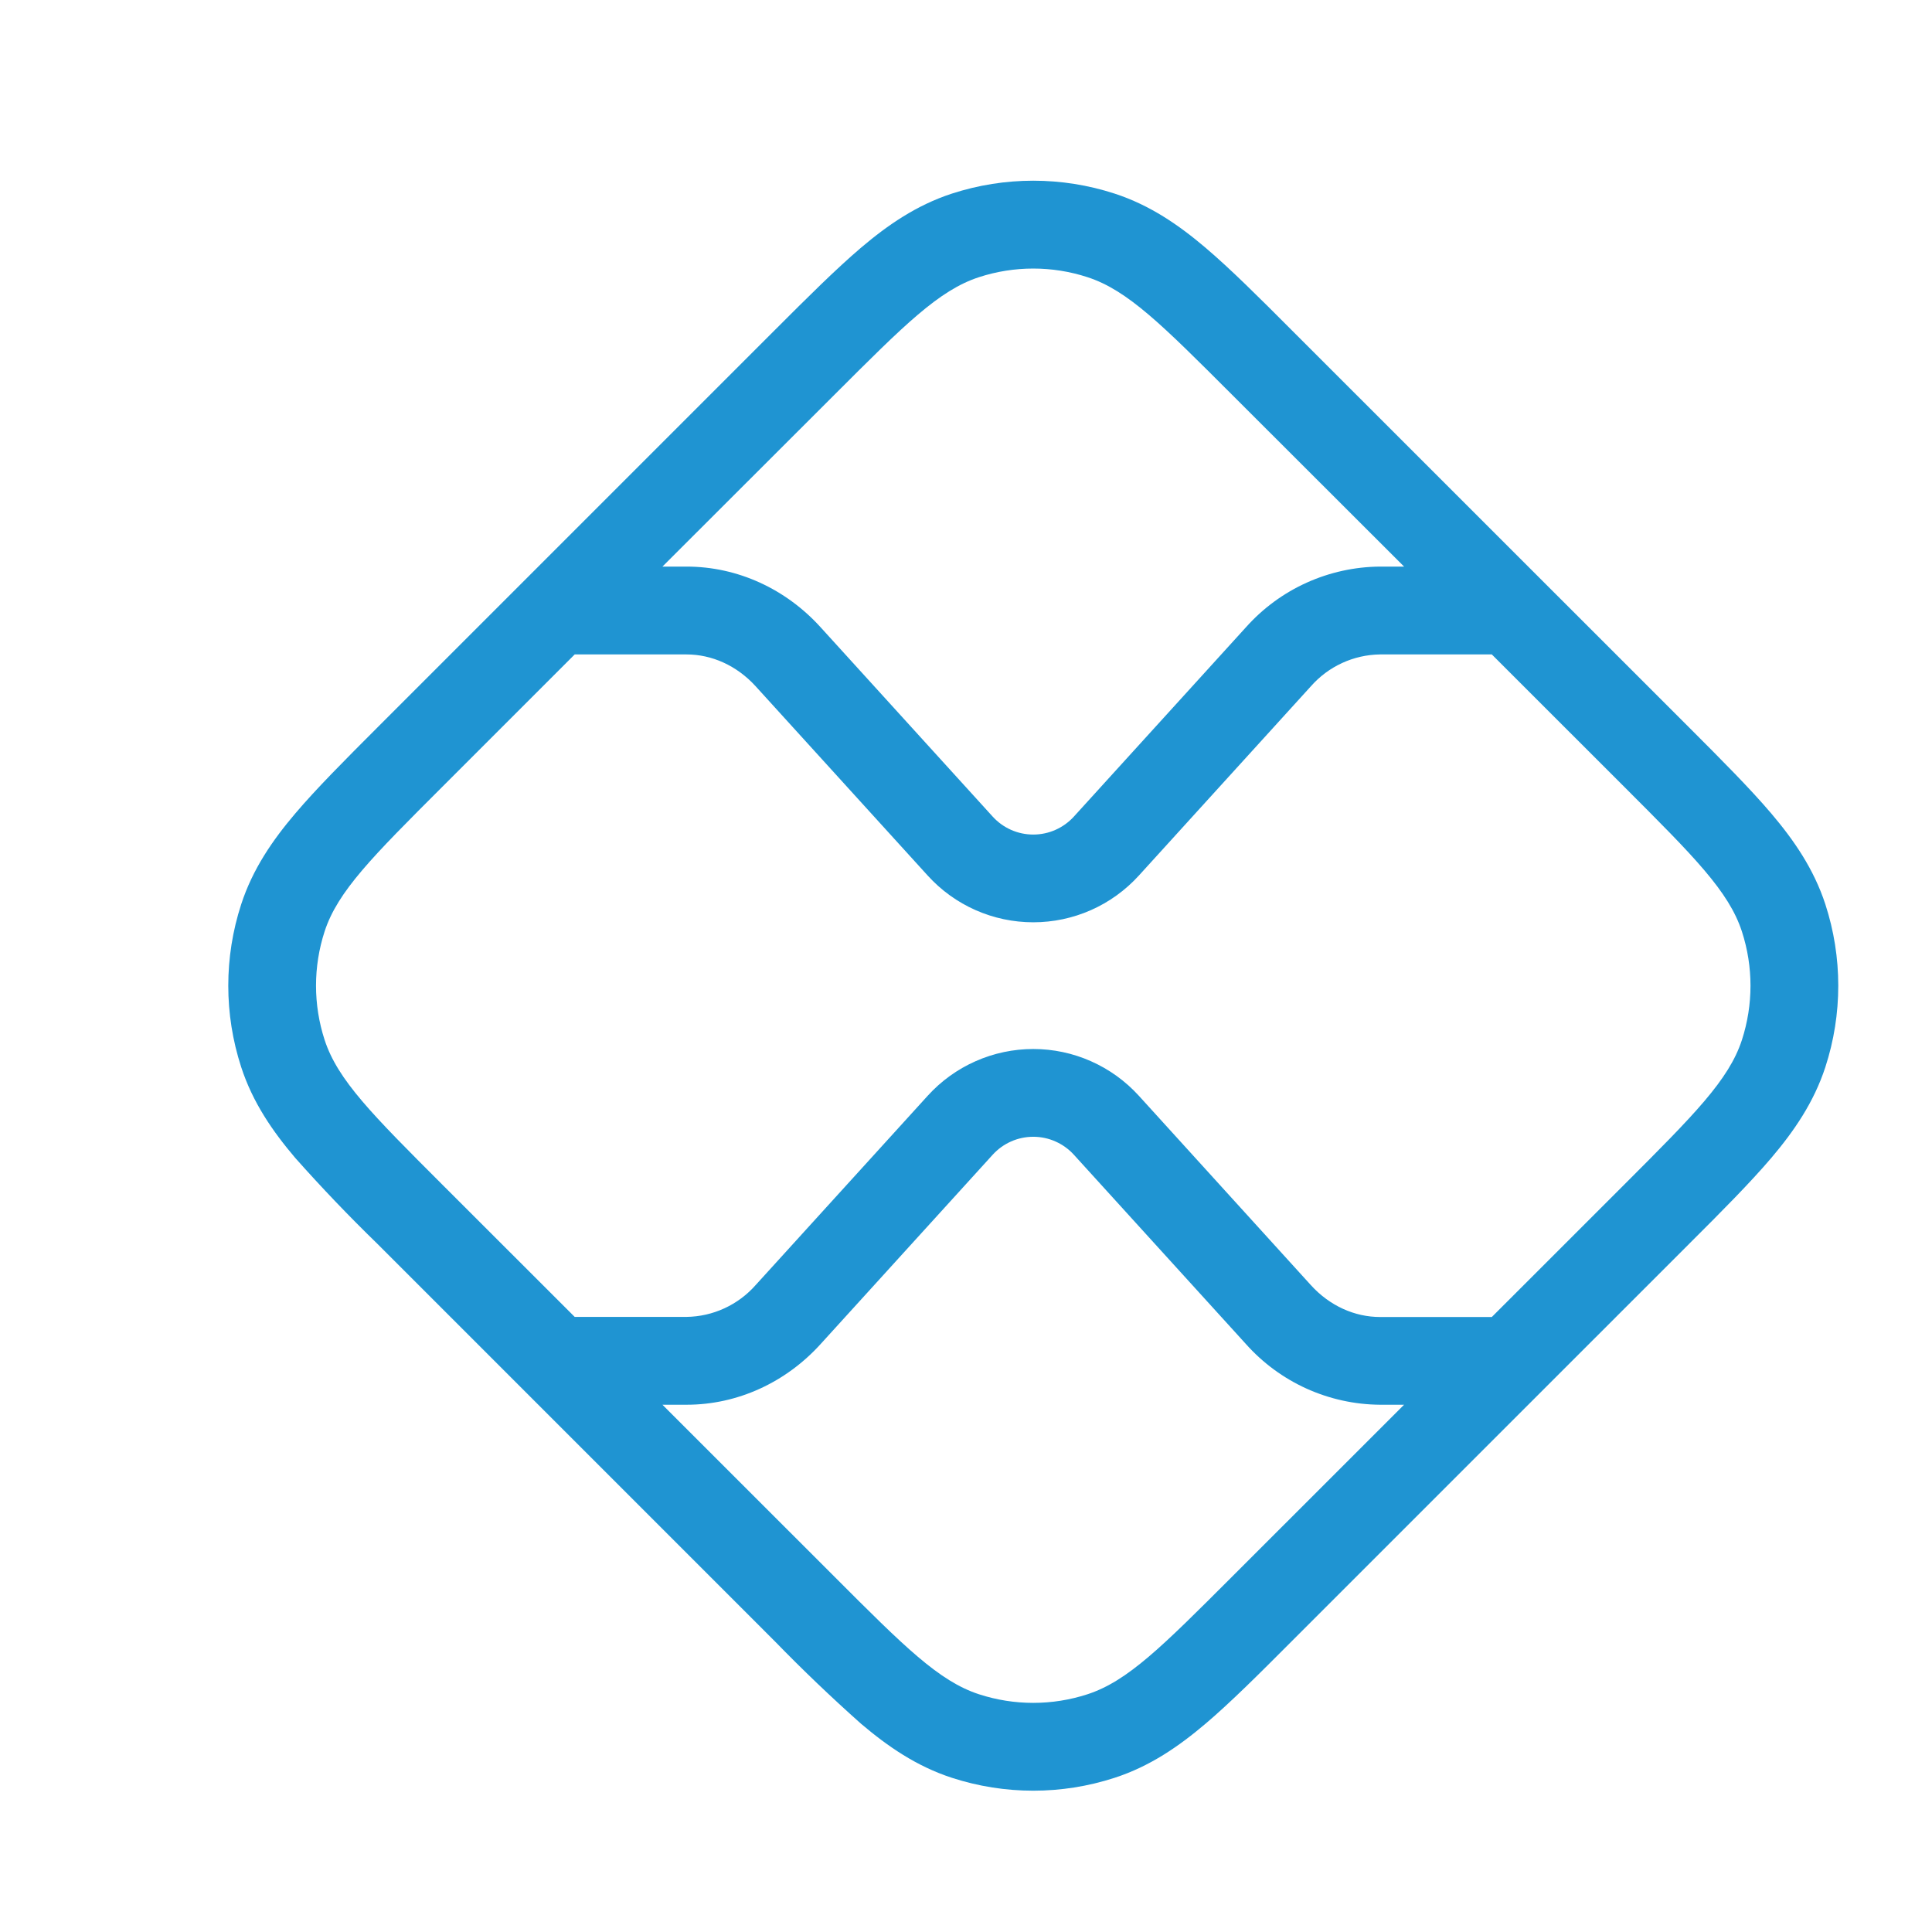 <svg width="56" height="56" viewBox="0 0 56 56" fill="none" xmlns="http://www.w3.org/2000/svg">
<path fill-rule="evenodd" clip-rule="evenodd" d="M48.958 21.084C49.907 22.033 50.723 22.852 51.343 23.581C51.996 24.351 52.574 25.186 52.909 26.212C53.408 27.745 53.408 29.397 52.909 30.93C52.574 31.957 51.996 32.792 51.343 33.562C50.723 34.29 49.907 35.11 48.958 36.056L37.434 47.58C36.488 48.528 35.671 49.345 34.94 49.965C34.17 50.618 33.336 51.196 32.309 51.53C30.776 52.029 29.124 52.029 27.59 51.53C26.564 51.196 25.729 50.618 24.959 49.965C24.099 49.2 23.267 48.405 22.465 47.58L10.942 36.056C10.116 35.254 9.321 34.422 8.557 33.562C7.903 32.792 7.325 31.957 6.991 30.93C6.492 29.397 6.492 27.745 6.991 26.212C7.325 25.186 7.903 24.351 8.557 23.581C9.176 22.852 9.993 22.033 10.942 21.084L22.463 9.563C23.412 8.614 24.231 7.798 24.959 7.178C25.729 6.525 26.564 5.947 27.59 5.612C29.124 5.113 30.776 5.113 32.309 5.612C33.336 5.947 34.17 6.525 34.94 7.178C35.669 7.798 36.488 8.614 37.434 9.563L48.958 21.084ZM40.698 16.423L35.705 11.435C33.691 9.421 32.685 8.412 31.521 8.034C30.499 7.701 29.398 7.701 28.376 8.034C27.215 8.412 26.209 9.421 24.194 11.435L19.201 16.423H19.901C21.381 16.423 22.779 17.071 23.785 18.181L28.773 23.669C28.922 23.833 29.103 23.964 29.306 24.054C29.509 24.144 29.728 24.19 29.95 24.19C30.171 24.19 30.391 24.144 30.593 24.054C30.796 23.964 30.978 23.833 31.127 23.669L36.115 18.181C36.604 17.633 37.202 17.193 37.872 16.89C38.541 16.588 39.266 16.428 40.001 16.423H40.698ZM16.658 18.969H19.899C20.625 18.969 21.35 19.285 21.903 19.892L26.891 25.38C27.278 25.806 27.75 26.147 28.277 26.38C28.804 26.613 29.374 26.733 29.95 26.733C30.526 26.733 31.095 26.613 31.622 26.38C32.149 26.147 32.621 25.806 33.009 25.38L37.997 19.892C38.248 19.607 38.556 19.377 38.901 19.218C39.246 19.059 39.621 18.974 40.001 18.969H43.241L47.089 22.816C49.103 24.83 50.111 25.836 50.49 27C50.822 28.022 50.822 29.121 50.49 30.145C50.111 31.306 49.103 32.312 47.089 34.327L43.241 38.174H40.001C39.275 38.174 38.549 37.858 37.997 37.251L33.009 31.76C32.621 31.334 32.149 30.993 31.622 30.76C31.096 30.526 30.526 30.406 29.95 30.406C29.374 30.406 28.804 30.526 28.277 30.76C27.75 30.993 27.278 31.334 26.891 31.76L21.903 37.248C21.651 37.534 21.343 37.763 20.998 37.922C20.653 38.081 20.279 38.166 19.899 38.171H16.658L12.811 34.327C10.796 32.312 9.788 31.306 9.409 30.142C9.077 29.121 9.077 28.02 9.409 26.998C9.788 25.836 10.796 24.83 12.811 22.816L16.658 18.969ZM24.194 45.708L19.201 40.717H19.901C21.381 40.717 22.779 40.069 23.785 38.959L28.773 33.471C28.922 33.307 29.103 33.176 29.306 33.086C29.509 32.996 29.728 32.95 29.95 32.95C30.171 32.95 30.391 32.996 30.593 33.086C30.796 33.176 30.978 33.307 31.127 33.471L36.115 38.959C36.604 39.507 37.202 39.947 37.872 40.25C38.541 40.552 39.266 40.712 40.001 40.717H40.698L35.705 45.708C33.691 47.722 32.685 48.73 31.521 49.109C30.499 49.442 29.398 49.442 28.376 49.109C27.215 48.73 26.209 47.725 24.194 45.708Z" fill="#1F94D2"/>
</svg>
